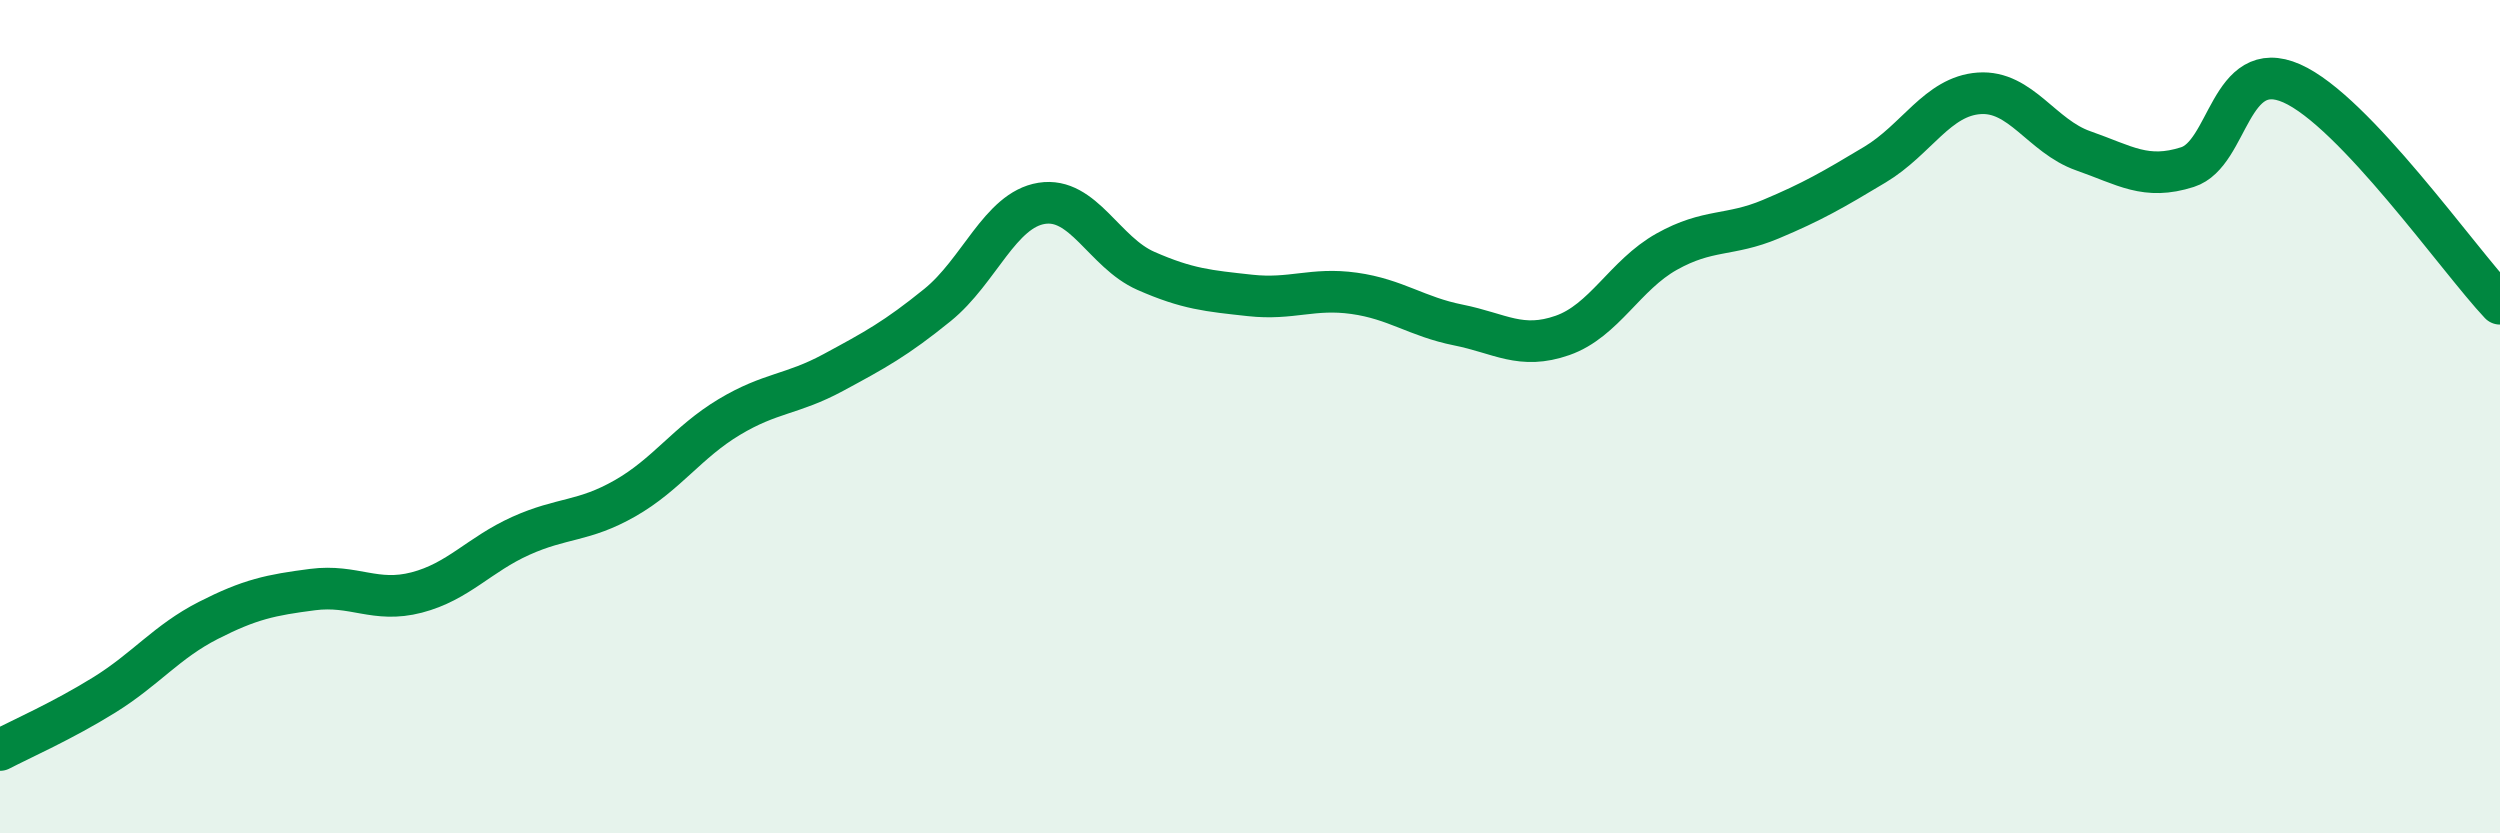 
    <svg width="60" height="20" viewBox="0 0 60 20" xmlns="http://www.w3.org/2000/svg">
      <path
        d="M 0,18 C 0.5,17.74 1.5,17.3 2.5,16.68 C 3.5,16.06 4,15.4 5,14.89 C 6,14.38 6.5,14.28 7.5,14.15 C 8.5,14.02 9,14.48 10,14.22 C 11,13.96 11.5,13.31 12.5,12.86 C 13.5,12.41 14,12.53 15,11.96 C 16,11.39 16.5,10.61 17.5,10.01 C 18.5,9.41 19,9.48 20,8.94 C 21,8.4 21.5,8.13 22.5,7.32 C 23.5,6.51 24,5.04 25,4.88 C 26,4.72 26.5,6.06 27.5,6.5 C 28.5,6.94 29,6.98 30,7.09 C 31,7.2 31.5,6.9 32.5,7.04 C 33.5,7.18 34,7.6 35,7.8 C 36,8 36.5,8.4 37.5,8.05 C 38.5,7.7 39,6.6 40,6.04 C 41,5.48 41.5,5.68 42.5,5.26 C 43.5,4.84 44,4.55 45,3.95 C 46,3.35 46.5,2.31 47.5,2.24 C 48.5,2.17 49,3.27 50,3.62 C 51,3.97 51.5,4.33 52.5,4.01 C 53.5,3.69 53.5,1.34 55,2 C 56.5,2.66 59,6.23 60,7.29L60 20L0 20Z"
        fill="#008740"
        opacity="0.1"
        stroke-linecap="round"
        stroke-linejoin="round"
      />
      <path
        d="M 0,18 C 0.5,17.74 1.5,17.3 2.5,16.68 C 3.5,16.06 4,15.4 5,14.89 C 6,14.38 6.5,14.28 7.5,14.15 C 8.5,14.02 9,14.48 10,14.22 C 11,13.96 11.5,13.31 12.5,12.86 C 13.5,12.41 14,12.53 15,11.96 C 16,11.39 16.5,10.61 17.5,10.01 C 18.5,9.41 19,9.48 20,8.94 C 21,8.4 21.5,8.13 22.5,7.32 C 23.5,6.51 24,5.04 25,4.88 C 26,4.72 26.5,6.06 27.5,6.5 C 28.5,6.94 29,6.98 30,7.09 C 31,7.2 31.5,6.9 32.5,7.04 C 33.5,7.18 34,7.6 35,7.8 C 36,8 36.5,8.4 37.5,8.05 C 38.5,7.7 39,6.6 40,6.04 C 41,5.48 41.5,5.68 42.5,5.26 C 43.5,4.84 44,4.55 45,3.95 C 46,3.35 46.5,2.31 47.5,2.24 C 48.5,2.17 49,3.27 50,3.62 C 51,3.97 51.5,4.33 52.5,4.01 C 53.5,3.69 53.5,1.34 55,2 C 56.5,2.66 59,6.23 60,7.29"
        stroke="#008740"
        stroke-width="1"
        fill="none"
        stroke-linecap="round"
        stroke-linejoin="round"
      />
    </svg>
  